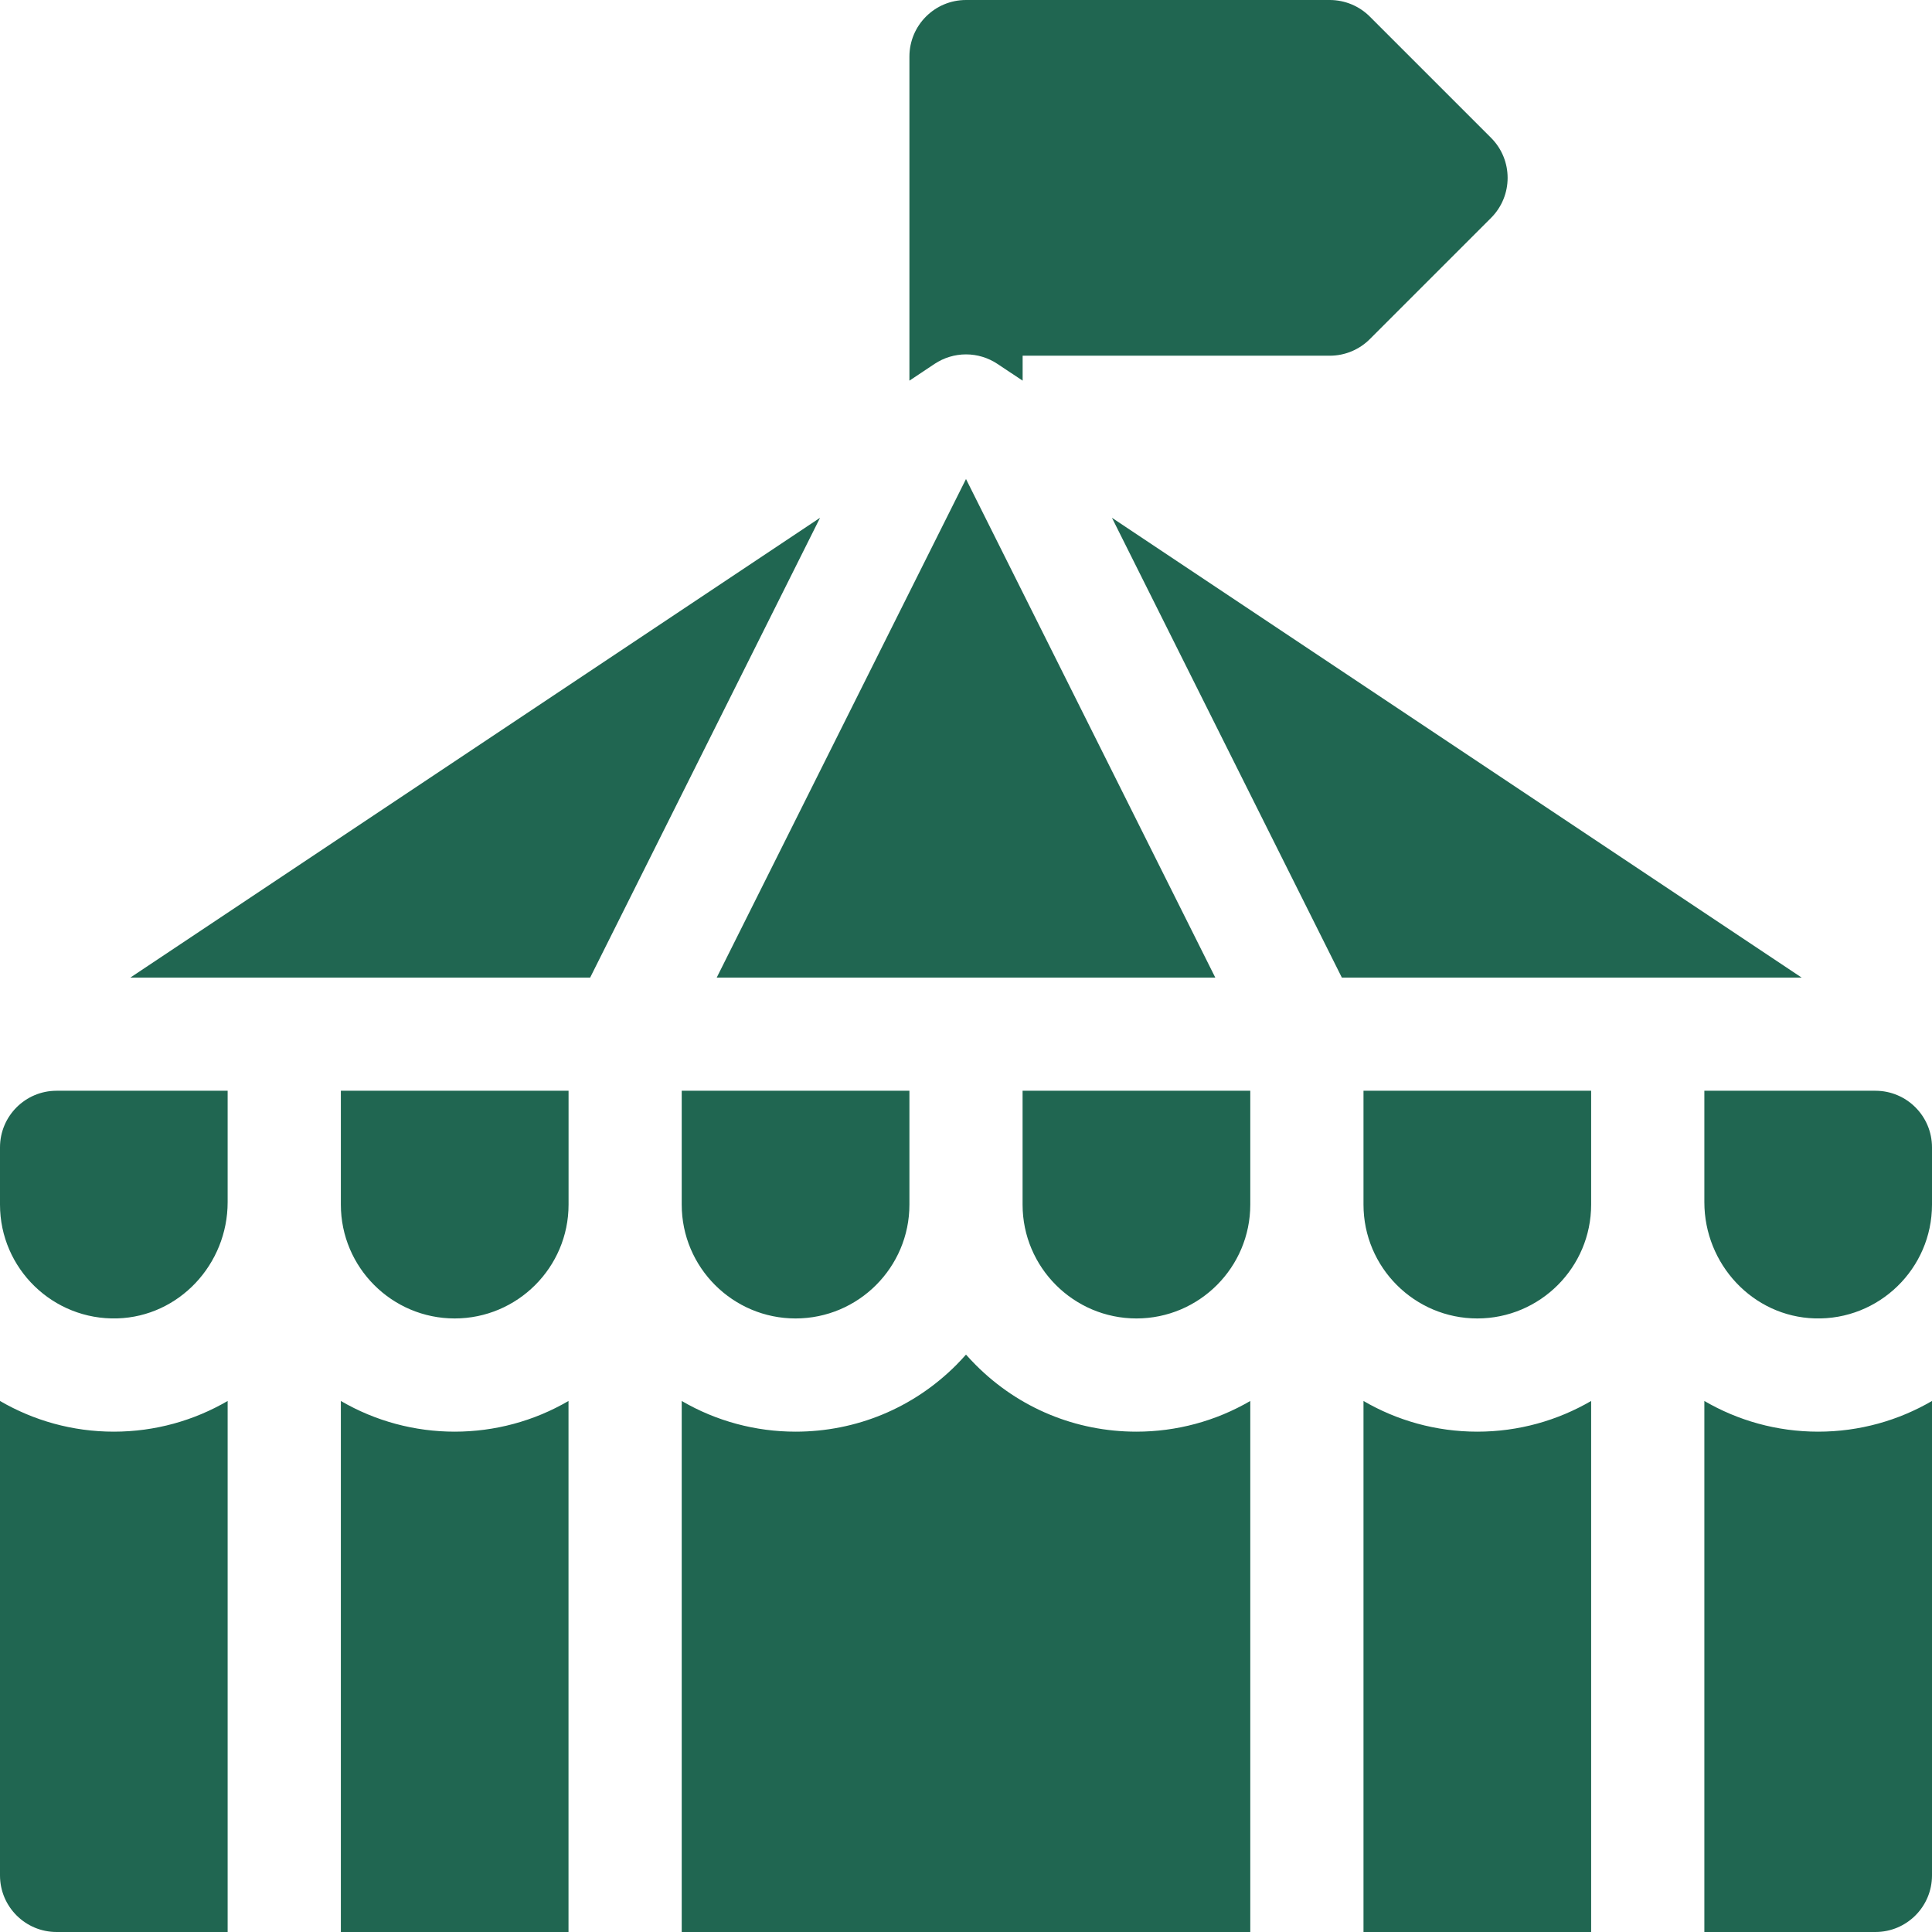 <svg xmlns="http://www.w3.org/2000/svg" fill="none" viewBox="0 0 35 35" height="35" width="35">
<path fill="#206651" d="M18.069 6.592L18.526 6.896V6.444H24.09C24.362 6.444 24.623 6.336 24.815 6.144L27.012 3.947C27.412 3.547 27.412 2.897 27.012 2.497L24.815 0.3C24.623 0.108 24.362 3.90768e-05 24.09 0L17.5 0C16.934 0 16.475 0.459 16.475 1.025V6.896L16.931 6.592C17.1 6.48 17.298 6.42 17.5 6.42C17.703 6.42 17.9 6.48 18.069 6.592ZM0 20.786V21.823C0 22.98 0.959 23.918 2.125 23.884C3.246 23.851 4.124 22.901 4.124 21.779V19.76H1.025C0.459 19.76 0 20.219 0 20.786ZM6.175 21.823C6.175 22.96 7.1 23.885 8.237 23.885C9.374 23.885 10.3 22.96 10.3 21.823V19.76H6.175V21.823ZM12.35 21.823C12.35 22.96 13.275 23.885 14.412 23.885C15.55 23.885 16.475 22.96 16.475 21.823V19.76H12.35V21.823ZM18.525 21.823C18.525 22.96 19.451 23.885 20.588 23.885C21.725 23.885 22.65 22.96 22.65 21.823V19.76H18.525V21.823ZM24.701 21.823C24.701 22.96 25.626 23.885 26.763 23.885C27.9 23.885 28.825 22.96 28.825 21.823V19.76H24.701L24.701 21.823ZM33.975 19.76H30.876V21.779C30.876 22.901 31.754 23.851 32.876 23.884C34.041 23.919 35 22.98 35 21.823V20.786C35 20.219 34.541 19.76 33.975 19.76ZM0 25.38V33.975C0 34.541 0.459 35 1.025 35H4.124V25.38C3.518 25.733 2.813 25.936 2.062 25.936C1.311 25.936 0.607 25.733 0 25.38ZM30.876 25.38V35H33.975C34.541 35 35 34.541 35 33.975V25.38C34.394 25.733 33.689 25.936 32.938 25.936C32.187 25.936 31.482 25.733 30.876 25.38ZM6.175 25.38V35H10.299V25.38C9.673 25.745 8.962 25.936 8.237 25.936C7.513 25.936 6.801 25.745 6.175 25.38ZM24.701 25.38V35H28.825V25.38C28.218 25.733 27.514 25.936 26.763 25.936C26.012 25.936 25.307 25.733 24.701 25.38ZM17.68 24.731C17.618 24.669 17.558 24.605 17.5 24.54C17.442 24.605 17.382 24.669 17.321 24.731C16.544 25.508 15.511 25.936 14.412 25.936C13.688 25.936 12.976 25.745 12.35 25.38V35H22.65V25.38C22.024 25.745 21.312 25.936 20.588 25.936C19.489 25.936 18.456 25.508 17.68 24.731ZM2.361 17.71H10.691L14.856 9.38L2.361 17.71ZM20.144 9.38L24.309 17.71H32.639L20.144 9.38ZM17.5 8.678L12.984 17.71H22.016L17.5 8.678Z"></path>
</svg>
